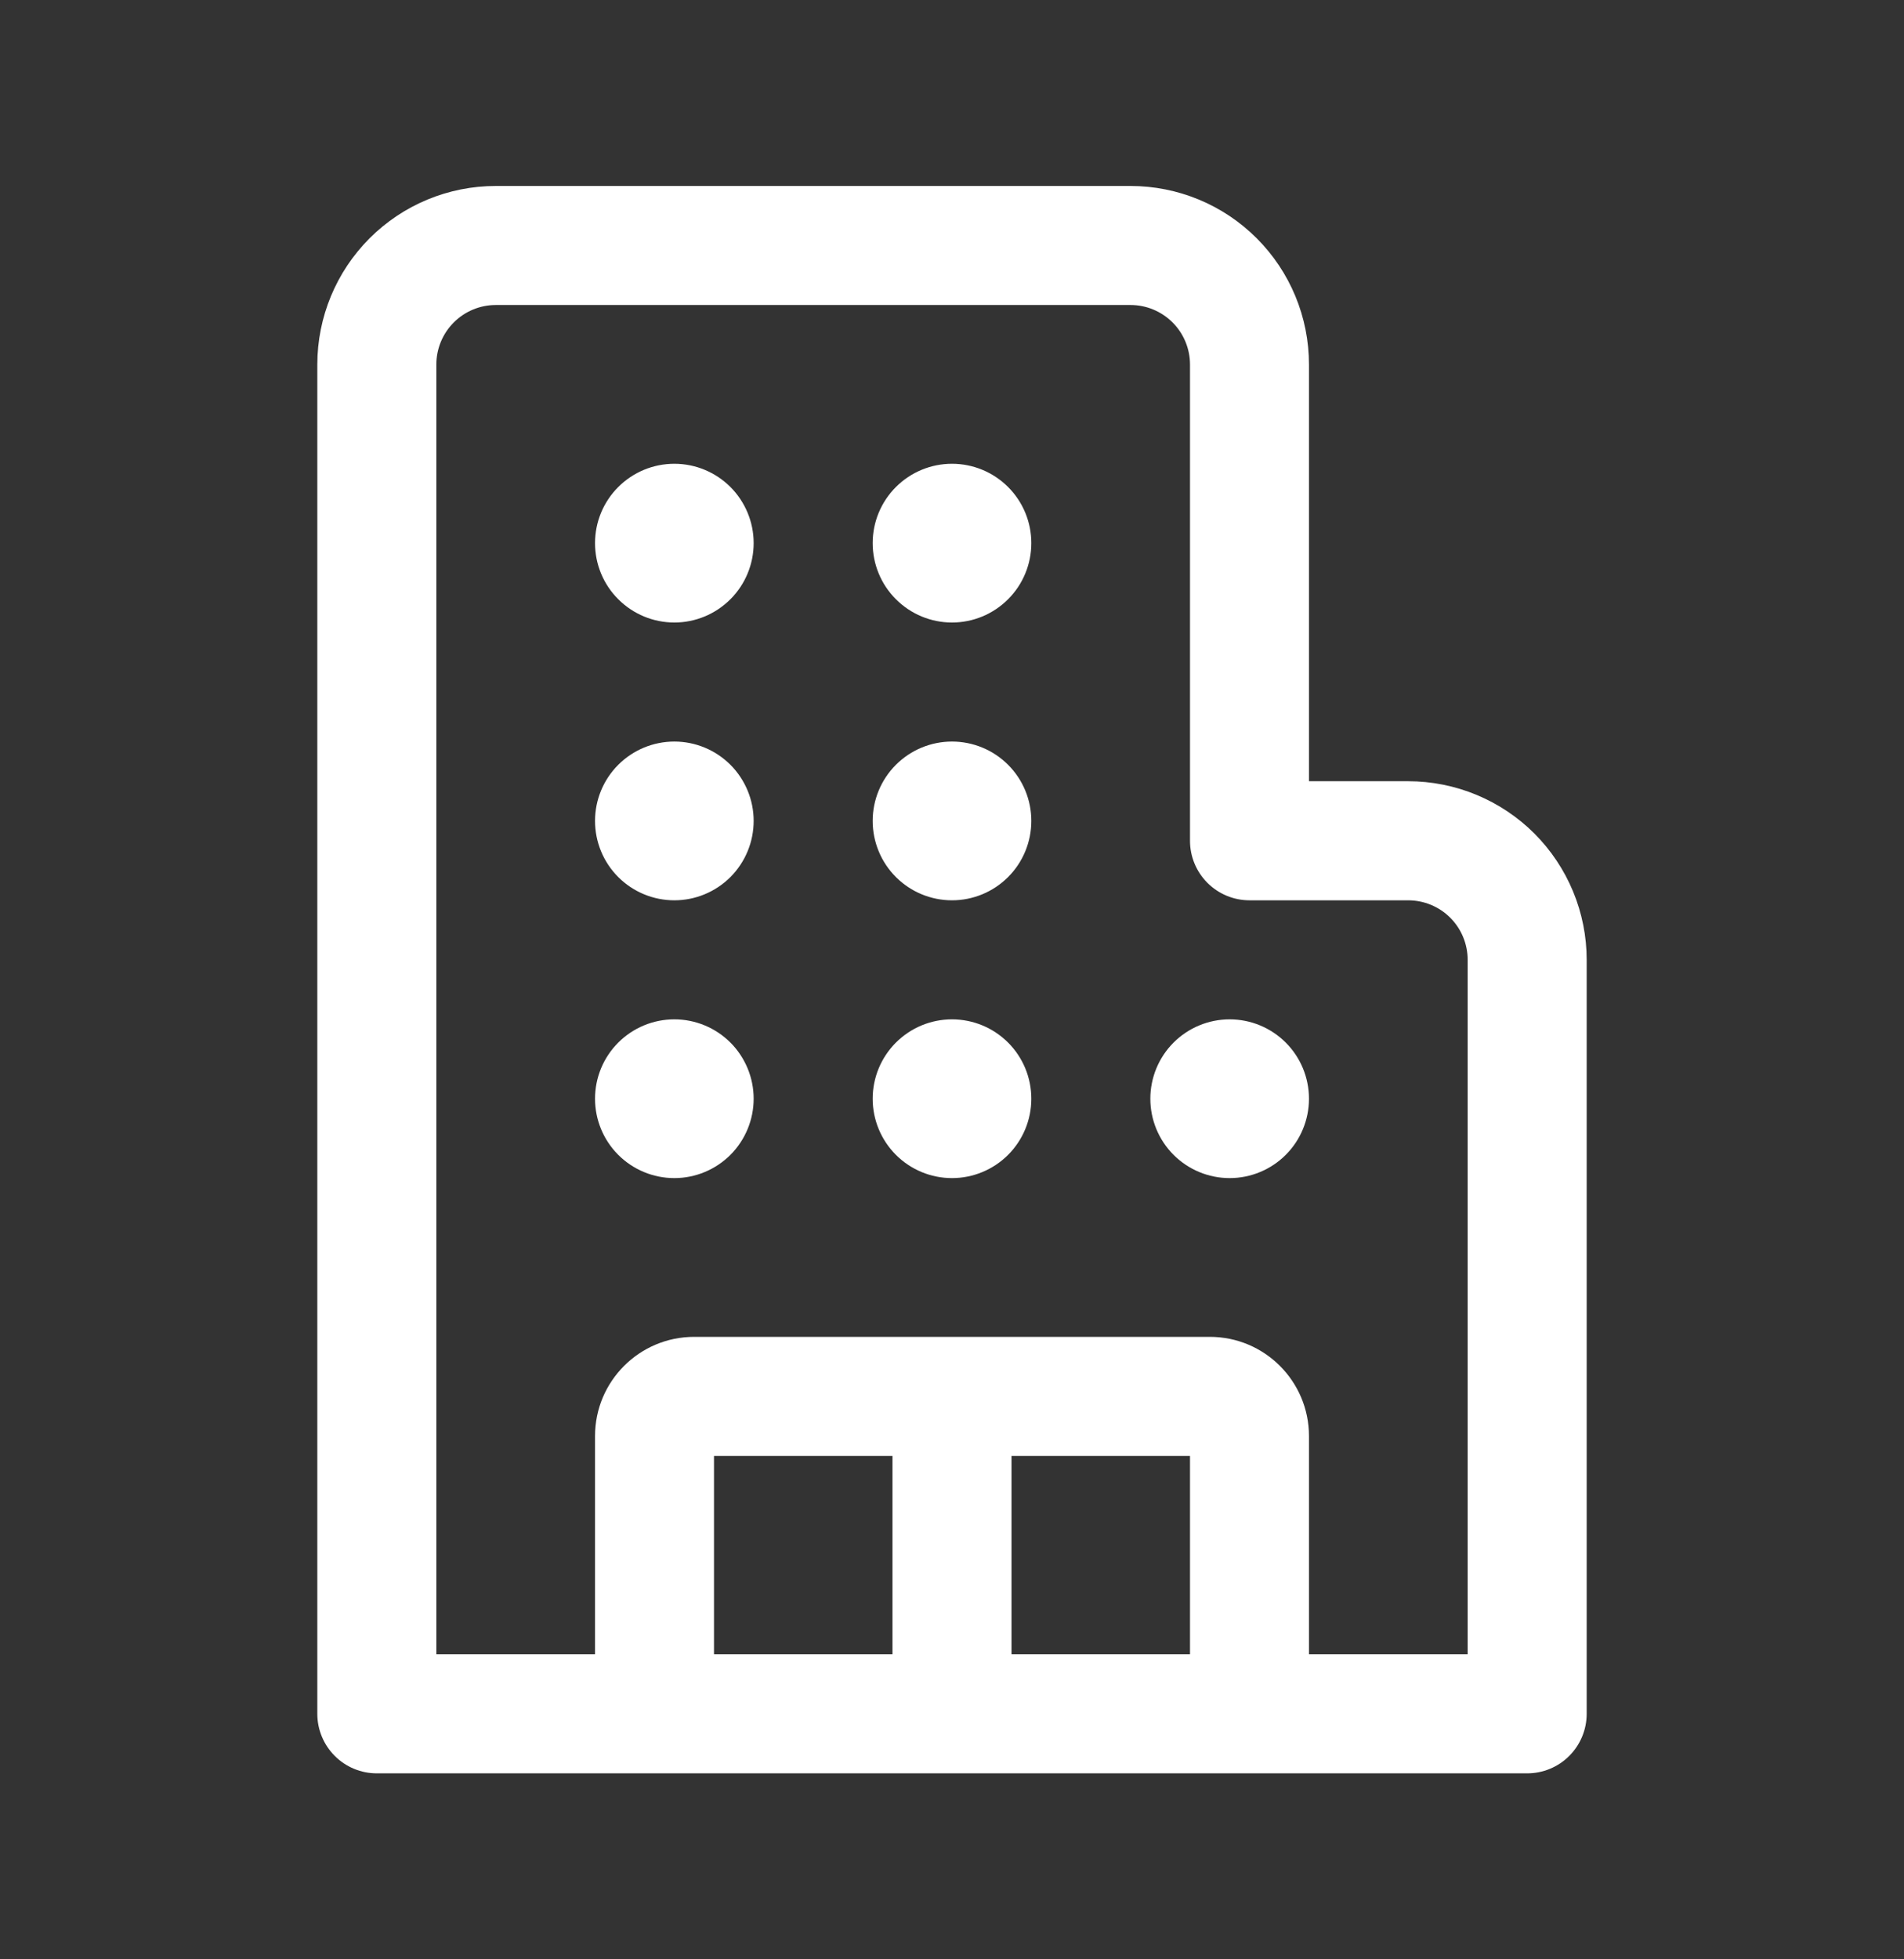 <svg width="35" height="36" viewBox="0 0 35 36" fill="none" xmlns="http://www.w3.org/2000/svg">
<rect x="0" y="0" width="35" height="36" fill="#333333" stroke="none"/>
<path d="M9.115 5.604C8.825 5.604 8.546 5.719 8.341 5.925C8.136 6.13 8.021 6.408 8.021 6.698V30.396H10.938V26.386C10.938 25.379 11.754 24.563 12.76 24.563H22.24C23.246 24.563 24.062 25.379 24.062 26.386V30.396H26.979V17.636C26.979 17.345 26.864 17.067 26.659 16.862C26.454 16.657 26.175 16.542 25.885 16.542H22.969C22.679 16.542 22.401 16.427 22.195 16.221C21.99 16.016 21.875 15.738 21.875 15.448V6.698C21.875 6.408 21.76 6.13 21.555 5.925C21.349 5.719 21.071 5.604 20.781 5.604H9.115ZM13.125 26.75V30.396H16.406V26.75H13.125ZM18.594 26.75V30.396H21.875V26.75H18.594ZM28.073 32.583H6.927C6.637 32.583 6.359 32.468 6.154 32.263C5.949 32.058 5.833 31.78 5.833 31.49V6.698C5.833 5.828 6.179 4.993 6.794 4.378C7.41 3.762 8.244 3.417 9.115 3.417H20.781C21.651 3.417 22.486 3.762 23.101 4.378C23.717 4.993 24.062 5.828 24.062 6.698V14.354H25.885C26.316 14.354 26.743 14.439 27.141 14.604C27.539 14.769 27.901 15.011 28.206 15.315C28.51 15.62 28.752 15.982 28.917 16.38C29.082 16.778 29.167 17.205 29.167 17.636V31.49C29.167 31.78 29.051 32.058 28.846 32.263C28.641 32.468 28.363 32.583 28.073 32.583ZM10.938 9.979C10.938 9.592 11.091 9.222 11.365 8.948C11.638 8.675 12.009 8.521 12.396 8.521C12.783 8.521 13.153 8.675 13.427 8.948C13.7 9.222 13.854 9.592 13.854 9.979C13.854 10.366 13.7 10.737 13.427 11.01C13.153 11.284 12.783 11.438 12.396 11.438C12.009 11.438 11.638 11.284 11.365 11.01C11.091 10.737 10.938 10.366 10.938 9.979ZM12.396 18.729C12.009 18.729 11.638 18.883 11.365 19.156C11.091 19.43 10.938 19.801 10.938 20.188C10.938 20.574 11.091 20.945 11.365 21.219C11.638 21.492 12.009 21.646 12.396 21.646C12.783 21.646 13.153 21.492 13.427 21.219C13.7 20.945 13.854 20.574 13.854 20.188C13.854 19.801 13.7 19.43 13.427 19.156C13.153 18.883 12.783 18.729 12.396 18.729ZM12.396 13.625C12.009 13.625 11.638 13.779 11.365 14.052C11.091 14.326 10.938 14.697 10.938 15.083C10.938 15.47 11.091 15.841 11.365 16.115C11.638 16.388 12.009 16.542 12.396 16.542C12.783 16.542 13.153 16.388 13.427 16.115C13.7 15.841 13.854 15.47 13.854 15.083C13.854 14.697 13.7 14.326 13.427 14.052C13.153 13.779 12.783 13.625 12.396 13.625ZM17.5 8.521C17.113 8.521 16.742 8.675 16.469 8.948C16.195 9.222 16.042 9.592 16.042 9.979C16.042 10.366 16.195 10.737 16.469 11.01C16.742 11.284 17.113 11.438 17.5 11.438C17.887 11.438 18.258 11.284 18.531 11.01C18.805 10.737 18.958 10.366 18.958 9.979C18.958 9.592 18.805 9.222 18.531 8.948C18.258 8.675 17.887 8.521 17.5 8.521ZM17.5 18.729C17.113 18.729 16.742 18.883 16.469 19.156C16.195 19.43 16.042 19.801 16.042 20.188C16.042 20.574 16.195 20.945 16.469 21.219C16.742 21.492 17.113 21.646 17.5 21.646C17.887 21.646 18.258 21.492 18.531 21.219C18.805 20.945 18.958 20.574 18.958 20.188C18.958 19.801 18.805 19.43 18.531 19.156C18.258 18.883 17.887 18.729 17.5 18.729ZM22.604 18.729C22.217 18.729 21.846 18.883 21.573 19.156C21.299 19.43 21.146 19.801 21.146 20.188C21.146 20.574 21.299 20.945 21.573 21.219C21.846 21.492 22.217 21.646 22.604 21.646C22.991 21.646 23.362 21.492 23.635 21.219C23.909 20.945 24.062 20.574 24.062 20.188C24.062 19.801 23.909 19.43 23.635 19.156C23.362 18.883 22.991 18.729 22.604 18.729ZM17.5 13.625C17.113 13.625 16.742 13.779 16.469 14.052C16.195 14.326 16.042 14.697 16.042 15.083C16.042 15.47 16.195 15.841 16.469 16.115C16.742 16.388 17.113 16.542 17.5 16.542C17.887 16.542 18.258 16.388 18.531 16.115C18.805 15.841 18.958 15.47 18.958 15.083C18.958 14.697 18.805 14.326 18.531 14.052C18.258 13.779 17.887 13.625 17.5 13.625Z" fill="white"/>
</svg>
